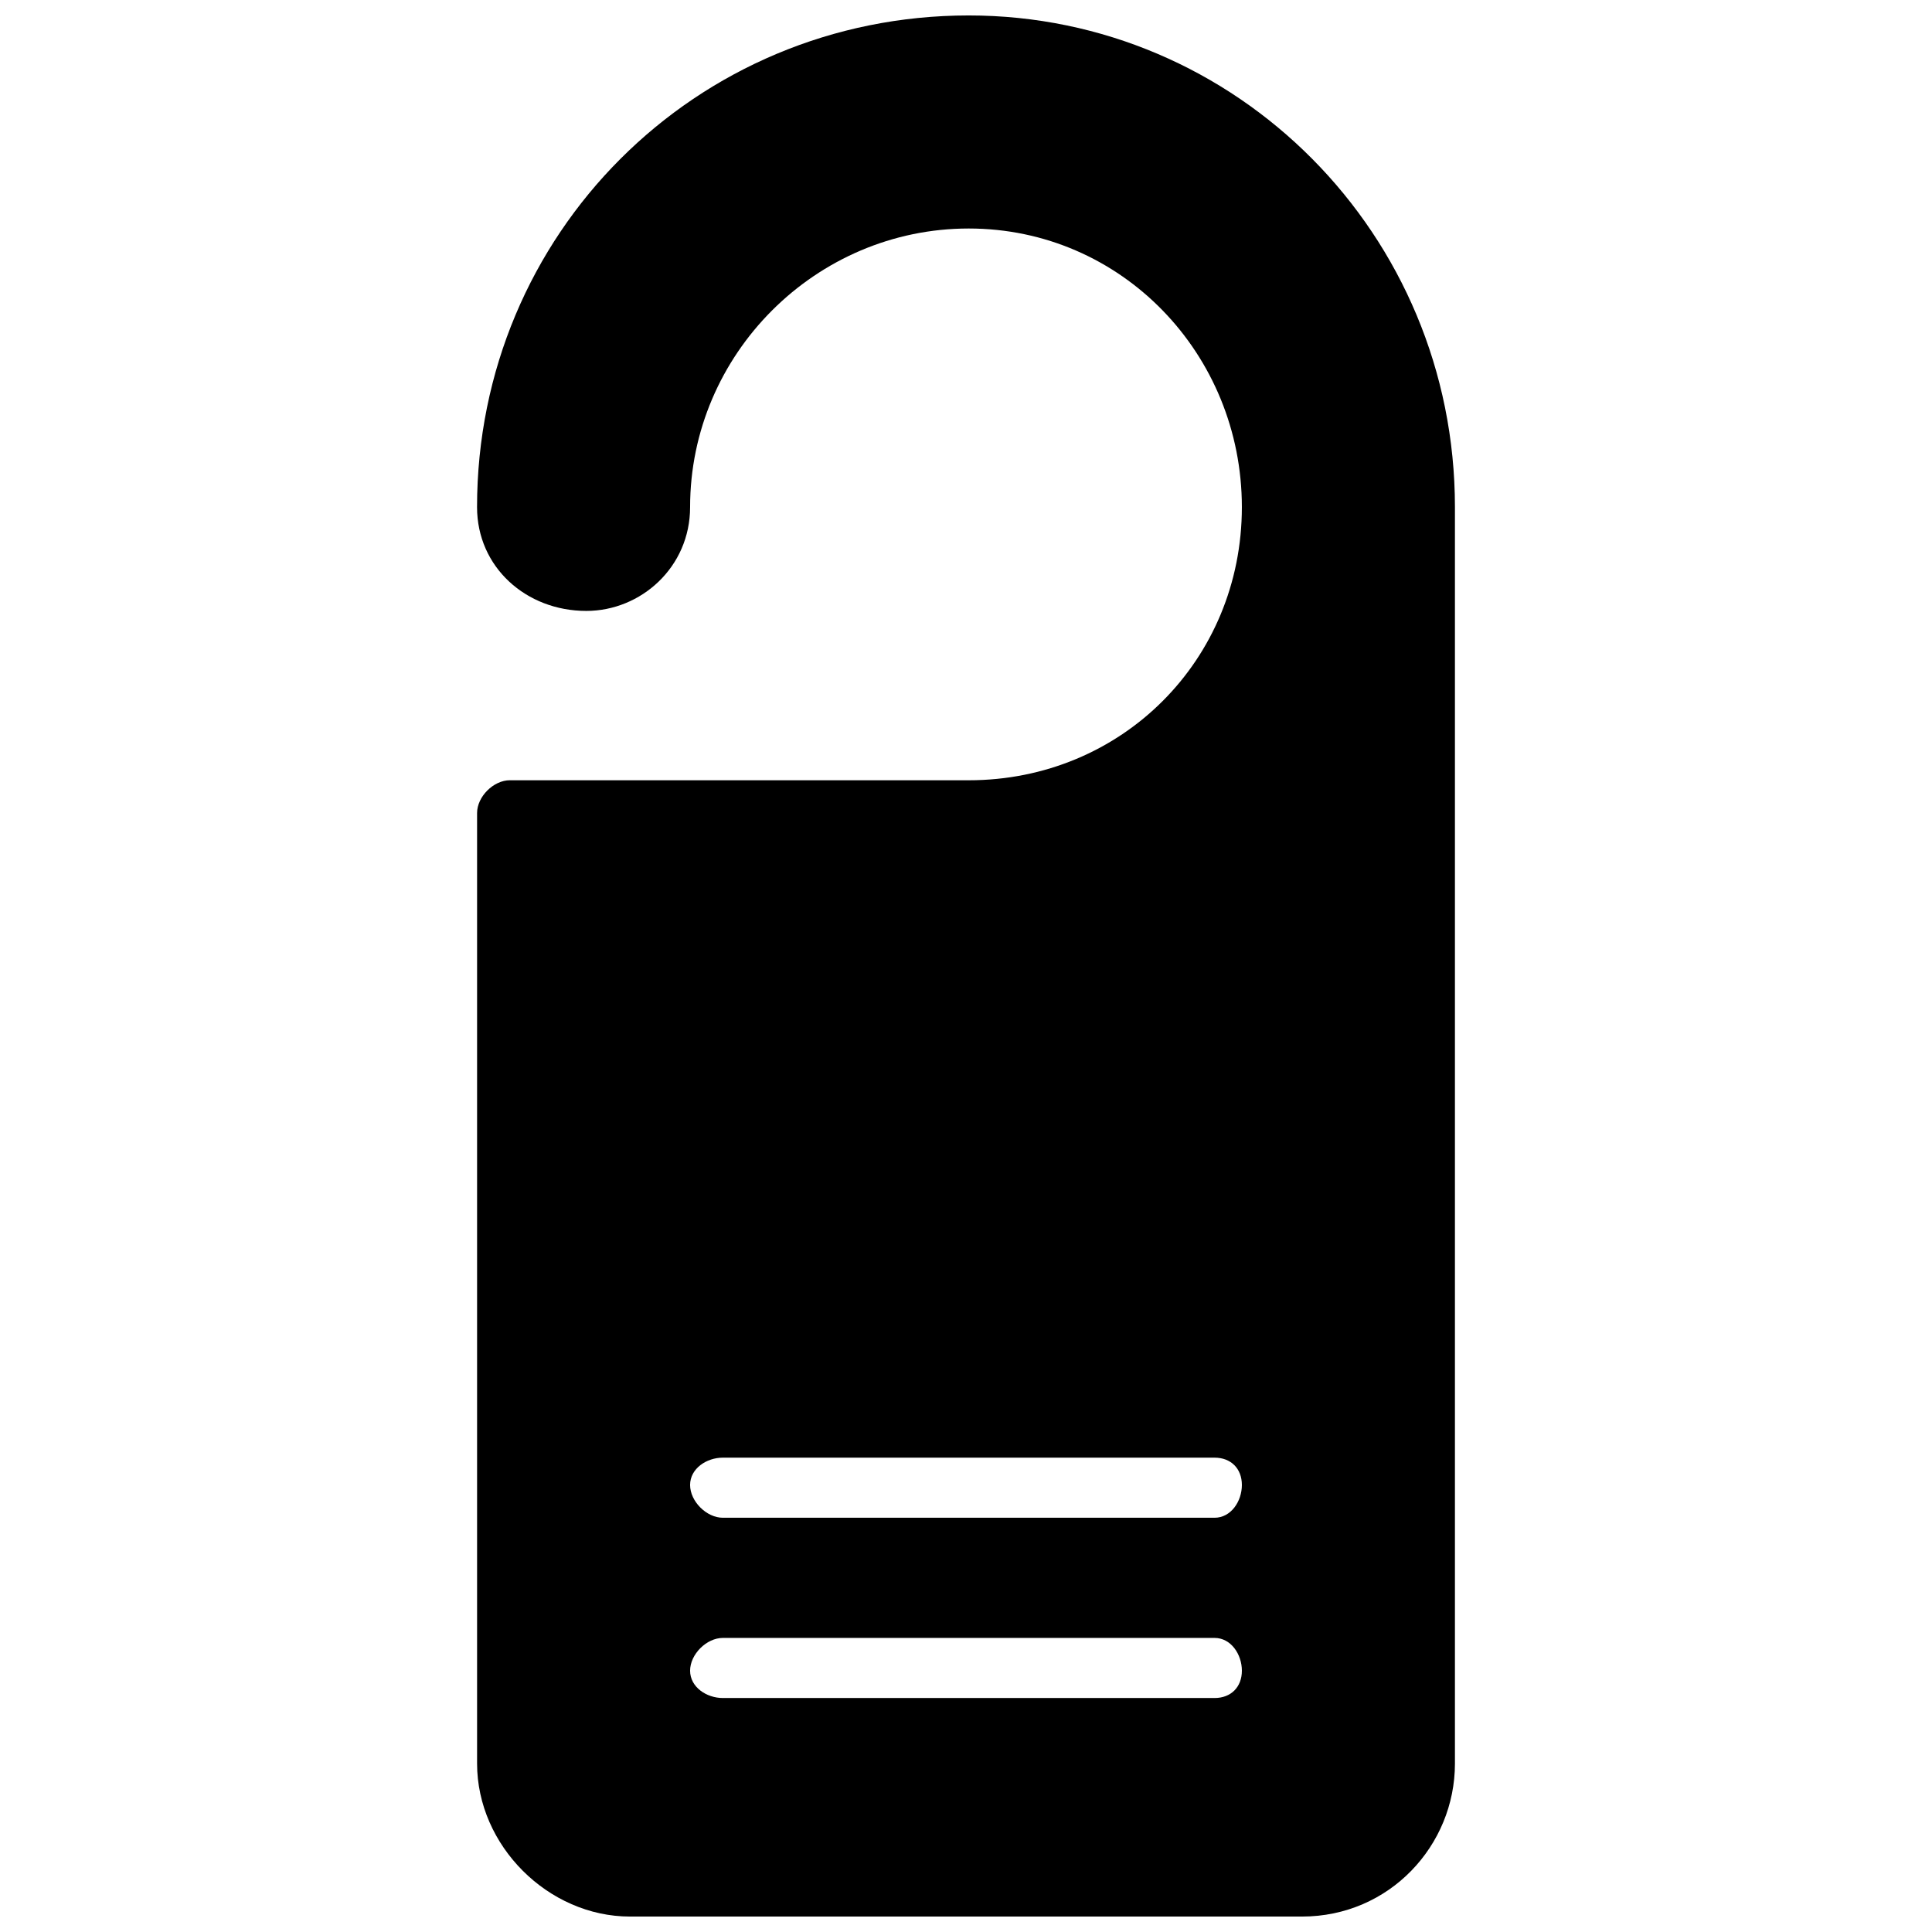 <?xml version="1.0" encoding="UTF-8"?>
<!-- Uploaded to: ICON Repo, www.svgrepo.com, Generator: ICON Repo Mixer Tools -->
<svg width="800px" height="800px" version="1.1" viewBox="144 144 512 512" xmlns="http://www.w3.org/2000/svg">
 <defs>
  <clipPath id="a">
   <path d="m270 148.09h260v503.81h-260z"/>
  </clipPath>
 </defs>
 <g clip-path="url(#a)">
  <path d="m400.72 350.78c40.535 0 72.387-31.852 72.387-72.387s-31.852-73.836-72.387-73.836-73.836 33.297-73.836 73.836c0 15.926-13.031 27.508-27.508 27.508-15.926 0-28.953-11.582-28.953-27.508 0-72.387 57.91-130.3 130.3-130.3 70.938 0 128.85 57.91 128.85 130.3v332.98c0 21.715-17.371 40.535-40.535 40.535h-178.07c-21.715 0-40.535-18.82-40.535-40.535v-251.91c0-4.344 4.344-8.688 8.688-8.688h121.61zm-65.148 195.44h130.3c4.344 0 7.238-4.344 7.238-8.688s-2.894-7.238-7.238-7.238h-130.3c-4.344 0-8.688 2.894-8.688 7.238s4.344 8.688 8.688 8.688zm0 47.773h130.3c4.344 0 7.238-2.894 7.238-7.238s-2.894-8.688-7.238-8.688h-130.3c-4.344 0-8.688 4.344-8.688 8.688s4.344 7.238 8.688 7.238z" fill-rule="evenodd"/>
 </g>
</svg>